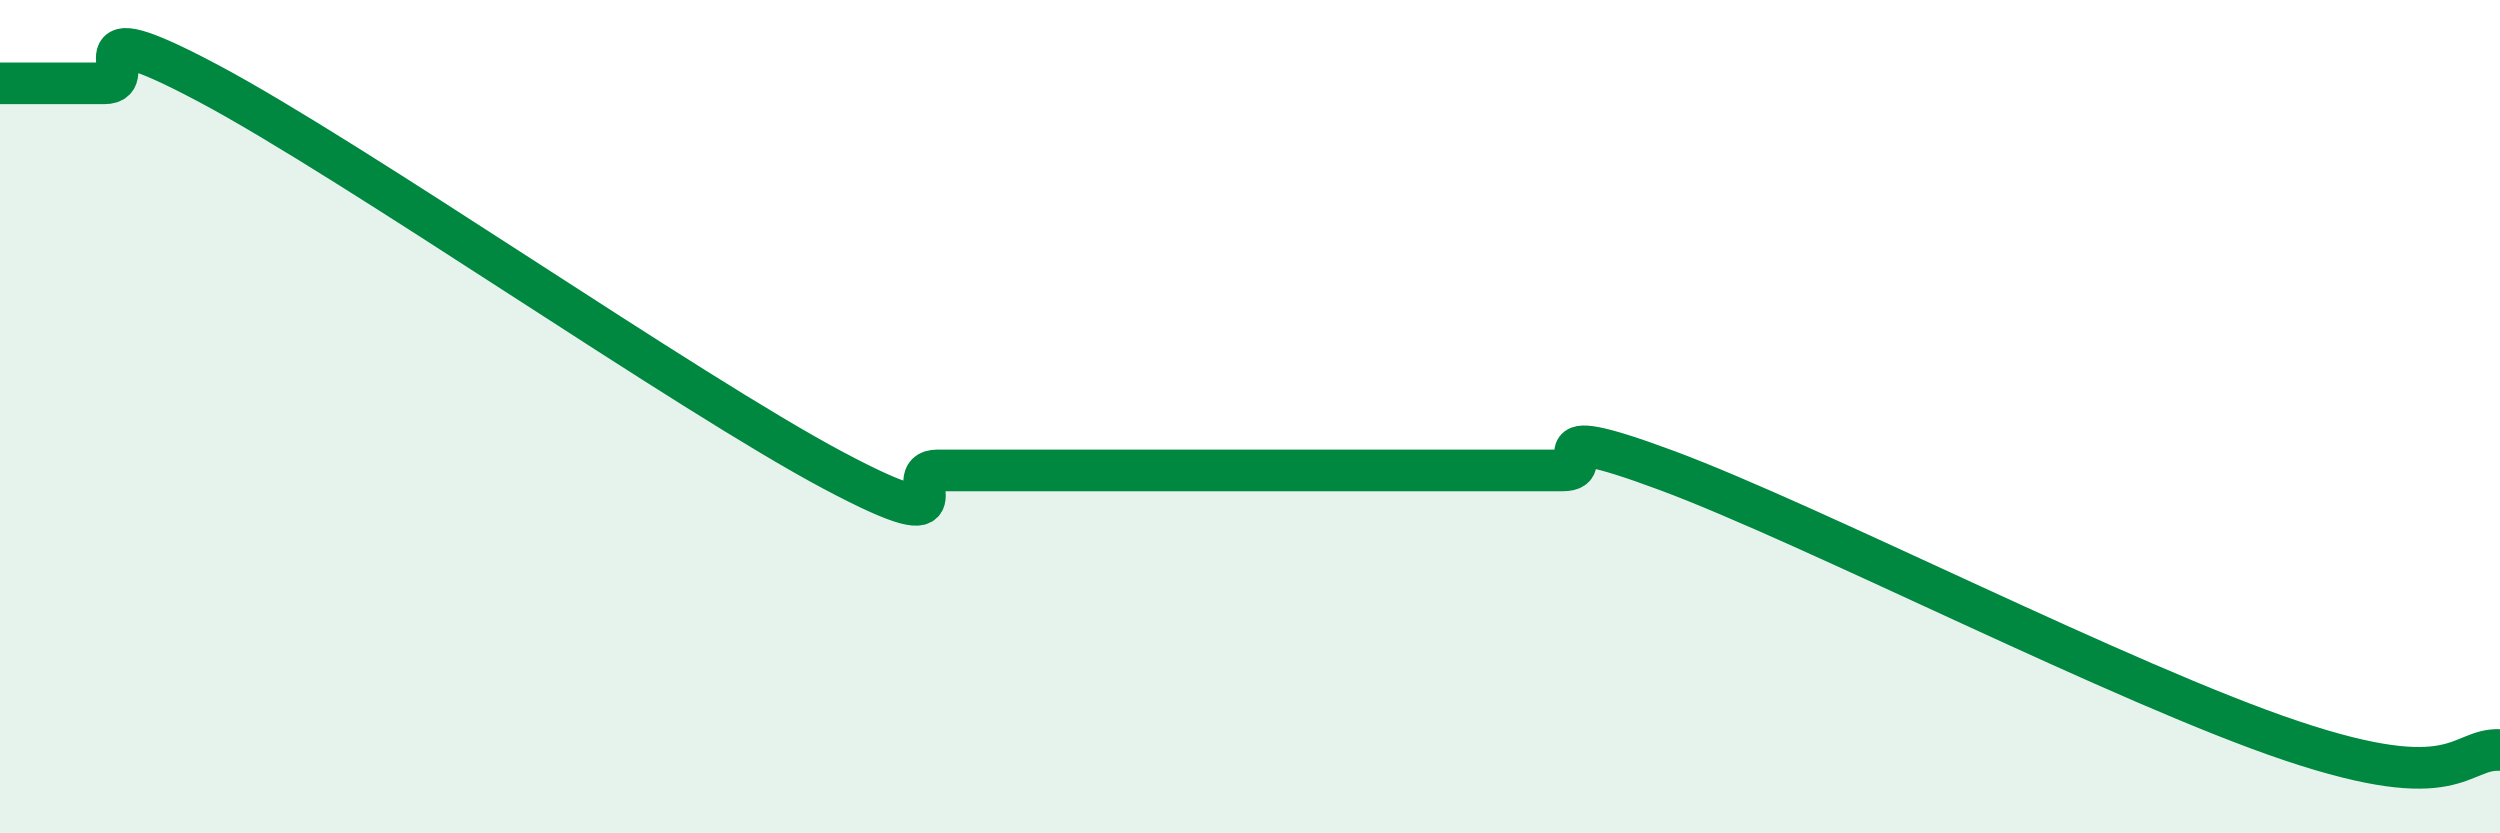 
    <svg width="60" height="20" viewBox="0 0 60 20" xmlns="http://www.w3.org/2000/svg">
      <path
        d="M 0,2 C 0.5,2 1.5,2 2.5,2 C 3.5,2 1.5,0.14 5,2 C 8.5,3.86 16.5,9.43 20,11.29 C 23.5,13.15 21.5,11.29 22.5,11.29 C 23.5,11.29 24,11.29 25,11.29 C 26,11.29 26.5,11.29 27.5,11.29 C 28.5,11.29 29,11.29 30,11.29 C 31,11.29 31.5,11.29 32.5,11.29 C 33.5,11.29 34,11.29 35,11.29 C 36,11.29 36.5,11.29 37.5,11.29 C 38.5,11.29 36.5,9.99 40,11.29 C 43.5,12.59 51,16.44 55,17.78 C 59,19.12 59,17.96 60,18L60 20L0 20Z"
        fill="#008740"
        opacity="0.1"
        stroke-linecap="round"
        stroke-linejoin="round"
      />
      <path
        d="M 0,2 C 0.5,2 1.5,2 2.5,2 C 3.5,2 1.5,0.14 5,2 C 8.5,3.86 16.5,9.43 20,11.29 C 23.5,13.15 21.5,11.29 22.5,11.29 C 23.5,11.29 24,11.29 25,11.29 C 26,11.29 26.5,11.29 27.5,11.29 C 28.5,11.29 29,11.29 30,11.29 C 31,11.29 31.5,11.29 32.5,11.29 C 33.5,11.29 34,11.29 35,11.29 C 36,11.29 36.5,11.29 37.5,11.29 C 38.5,11.29 36.5,9.99 40,11.29 C 43.5,12.59 51,16.44 55,17.78 C 59,19.12 59,17.96 60,18"
        stroke="#008740"
        stroke-width="1"
        fill="none"
        stroke-linecap="round"
        stroke-linejoin="round"
      />
    </svg>
  